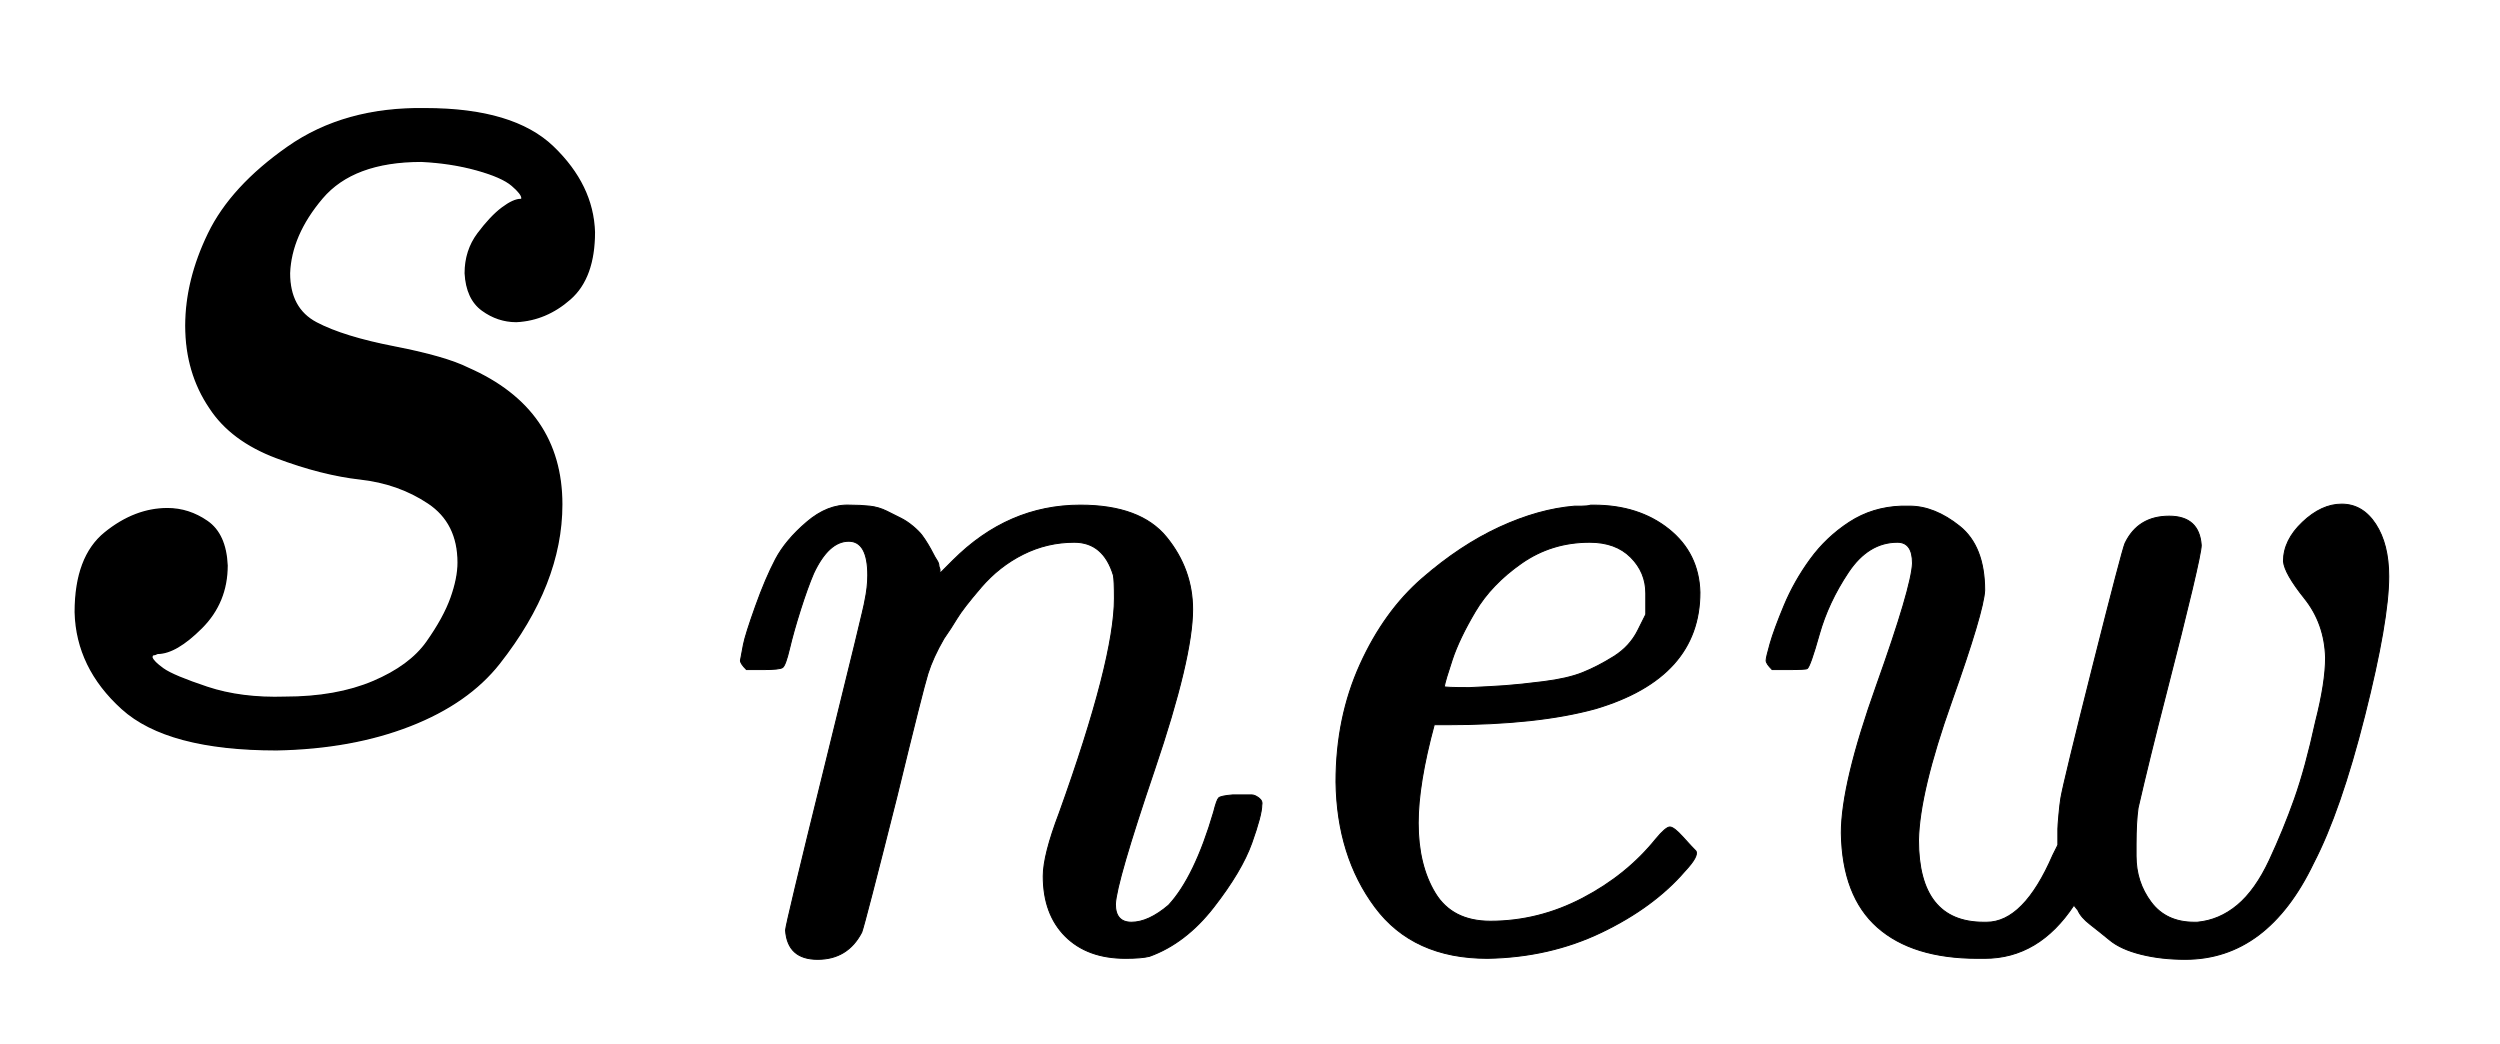 <svg xmlns:xlink="http://www.w3.org/1999/xlink" width="4.094ex" height="1.709ex" style="vertical-align: -0.505ex;" viewBox="0 -518.7 1762.7 735.9" role="img" focusable="false" xmlns="http://www.w3.org/2000/svg" aria-labelledby="MathJax-SVG-1-Title"><title id="MathJax-SVG-1-Title">s Subscript n e w</title><defs aria-hidden="true"><path stroke-width="1" id="E1-MJMATHI-73" d="M131 289Q131 321 147 354T203 415T300 442Q362 442 390 415T419 355Q419 323 402 308T364 292Q351 292 340 300T328 326Q328 342 337 354T354 372T367 378Q368 378 368 379Q368 382 361 388T336 399T297 405Q249 405 227 379T204 326Q204 301 223 291T278 274T330 259Q396 230 396 163Q396 135 385 107T352 51T289 7T195 -10Q118 -10 86 19T53 87Q53 126 74 143T118 160Q133 160 146 151T160 120Q160 94 142 76T111 58Q109 57 108 57T107 55Q108 52 115 47T146 34T201 27Q237 27 263 38T301 66T318 97T323 122Q323 150 302 164T254 181T195 196T148 231Q131 256 131 289Z"></path><path stroke-width="1" id="E1-MJMAINI-6E" d="M449 44Q449 26 465 26Q482 26 502 43Q528 71 547 136Q550 148 552 150T566 153H572Q582 153 585 153T592 150T595 143Q595 133 585 105T547 41T483 -8Q475 -10 459 -10Q421 -10 399 12T377 72Q377 93 393 135Q448 288 448 349Q448 367 447 372Q437 405 408 405Q381 405 357 393T315 360T291 329T278 309Q267 290 262 274T231 151Q199 24 196 16Q182 -11 152 -11T120 18Q120 23 159 181Q199 343 199 346Q202 360 202 372Q202 406 183 406Q163 406 148 374Q142 360 135 338T124 299T117 280T98 278H81Q75 284 75 287Q76 293 78 303T90 341T110 388T141 425T184 442Q195 442 204 441T221 436T235 429T247 421T256 412T262 403T267 394T271 387T273 381L274 378V374L287 387Q342 442 414 442Q474 442 500 410T526 338Q526 290 488 178T449 44Z"></path><path stroke-width="1" id="E1-MJMAINI-65" d="M107 166Q107 230 131 283T193 369T270 420T345 441Q346 441 352 441T361 442H364Q409 442 439 418T470 355Q470 270 366 239Q308 223 218 223H205Q189 164 189 125Q189 83 206 55T261 27Q309 27 353 50T426 109Q436 121 440 121T453 111T466 97Q469 92 455 77Q424 41 372 16T258 -10Q184 -10 146 41T107 166ZM416 333T416 354T401 390T360 405Q322 405 292 384T246 336T223 288T215 261Q215 260 240 260Q262 261 276 262T314 266T353 275T384 291T408 317Z"></path><path stroke-width="1" id="E1-MJMAINI-77" d="M591 386Q591 407 610 425T649 443Q670 443 683 423T696 371Q696 327 672 232T621 85Q575 -11 493 -11Q469 -11 449 -6T418 8T398 24T386 38L382 43Q347 -10 293 -10H286Q221 -10 186 21T150 115Q150 164 185 262T221 384Q221 405 206 405Q177 405 157 375T128 313T116 279Q115 278 97 278H81Q75 284 75 287T79 304T93 342T119 388T158 425T210 441H218Q243 441 268 421T293 357Q292 336 260 246T227 108Q227 26 292 26H295Q332 26 361 93L366 103V119Q366 122 367 133T369 150Q372 167 401 282T433 404Q446 431 477 431Q507 431 509 402Q509 396 500 358T474 254T446 140Q444 126 444 104V92Q444 66 459 46T502 26H505Q527 28 545 43T577 88T602 149T623 226Q633 265 633 290Q632 324 612 349T591 386Z"></path></defs><g stroke="currentColor" fill="currentColor" stroke-width="0" transform="matrix(1 0 0 -1 0 0)" aria-hidden="true"> <use xlink:href="#E1-MJMATHI-73" x="0" y="0"></use><g transform="translate(469,-150)"> <use transform="scale(0.707)" xlink:href="#E1-MJMAINI-6E" x="0" y="0"></use> <use transform="scale(0.707)" xlink:href="#E1-MJMAINI-65" x="562" y="0"></use> <use transform="scale(0.707)" xlink:href="#E1-MJMAINI-77" x="1023" y="0"></use></g></g></svg>